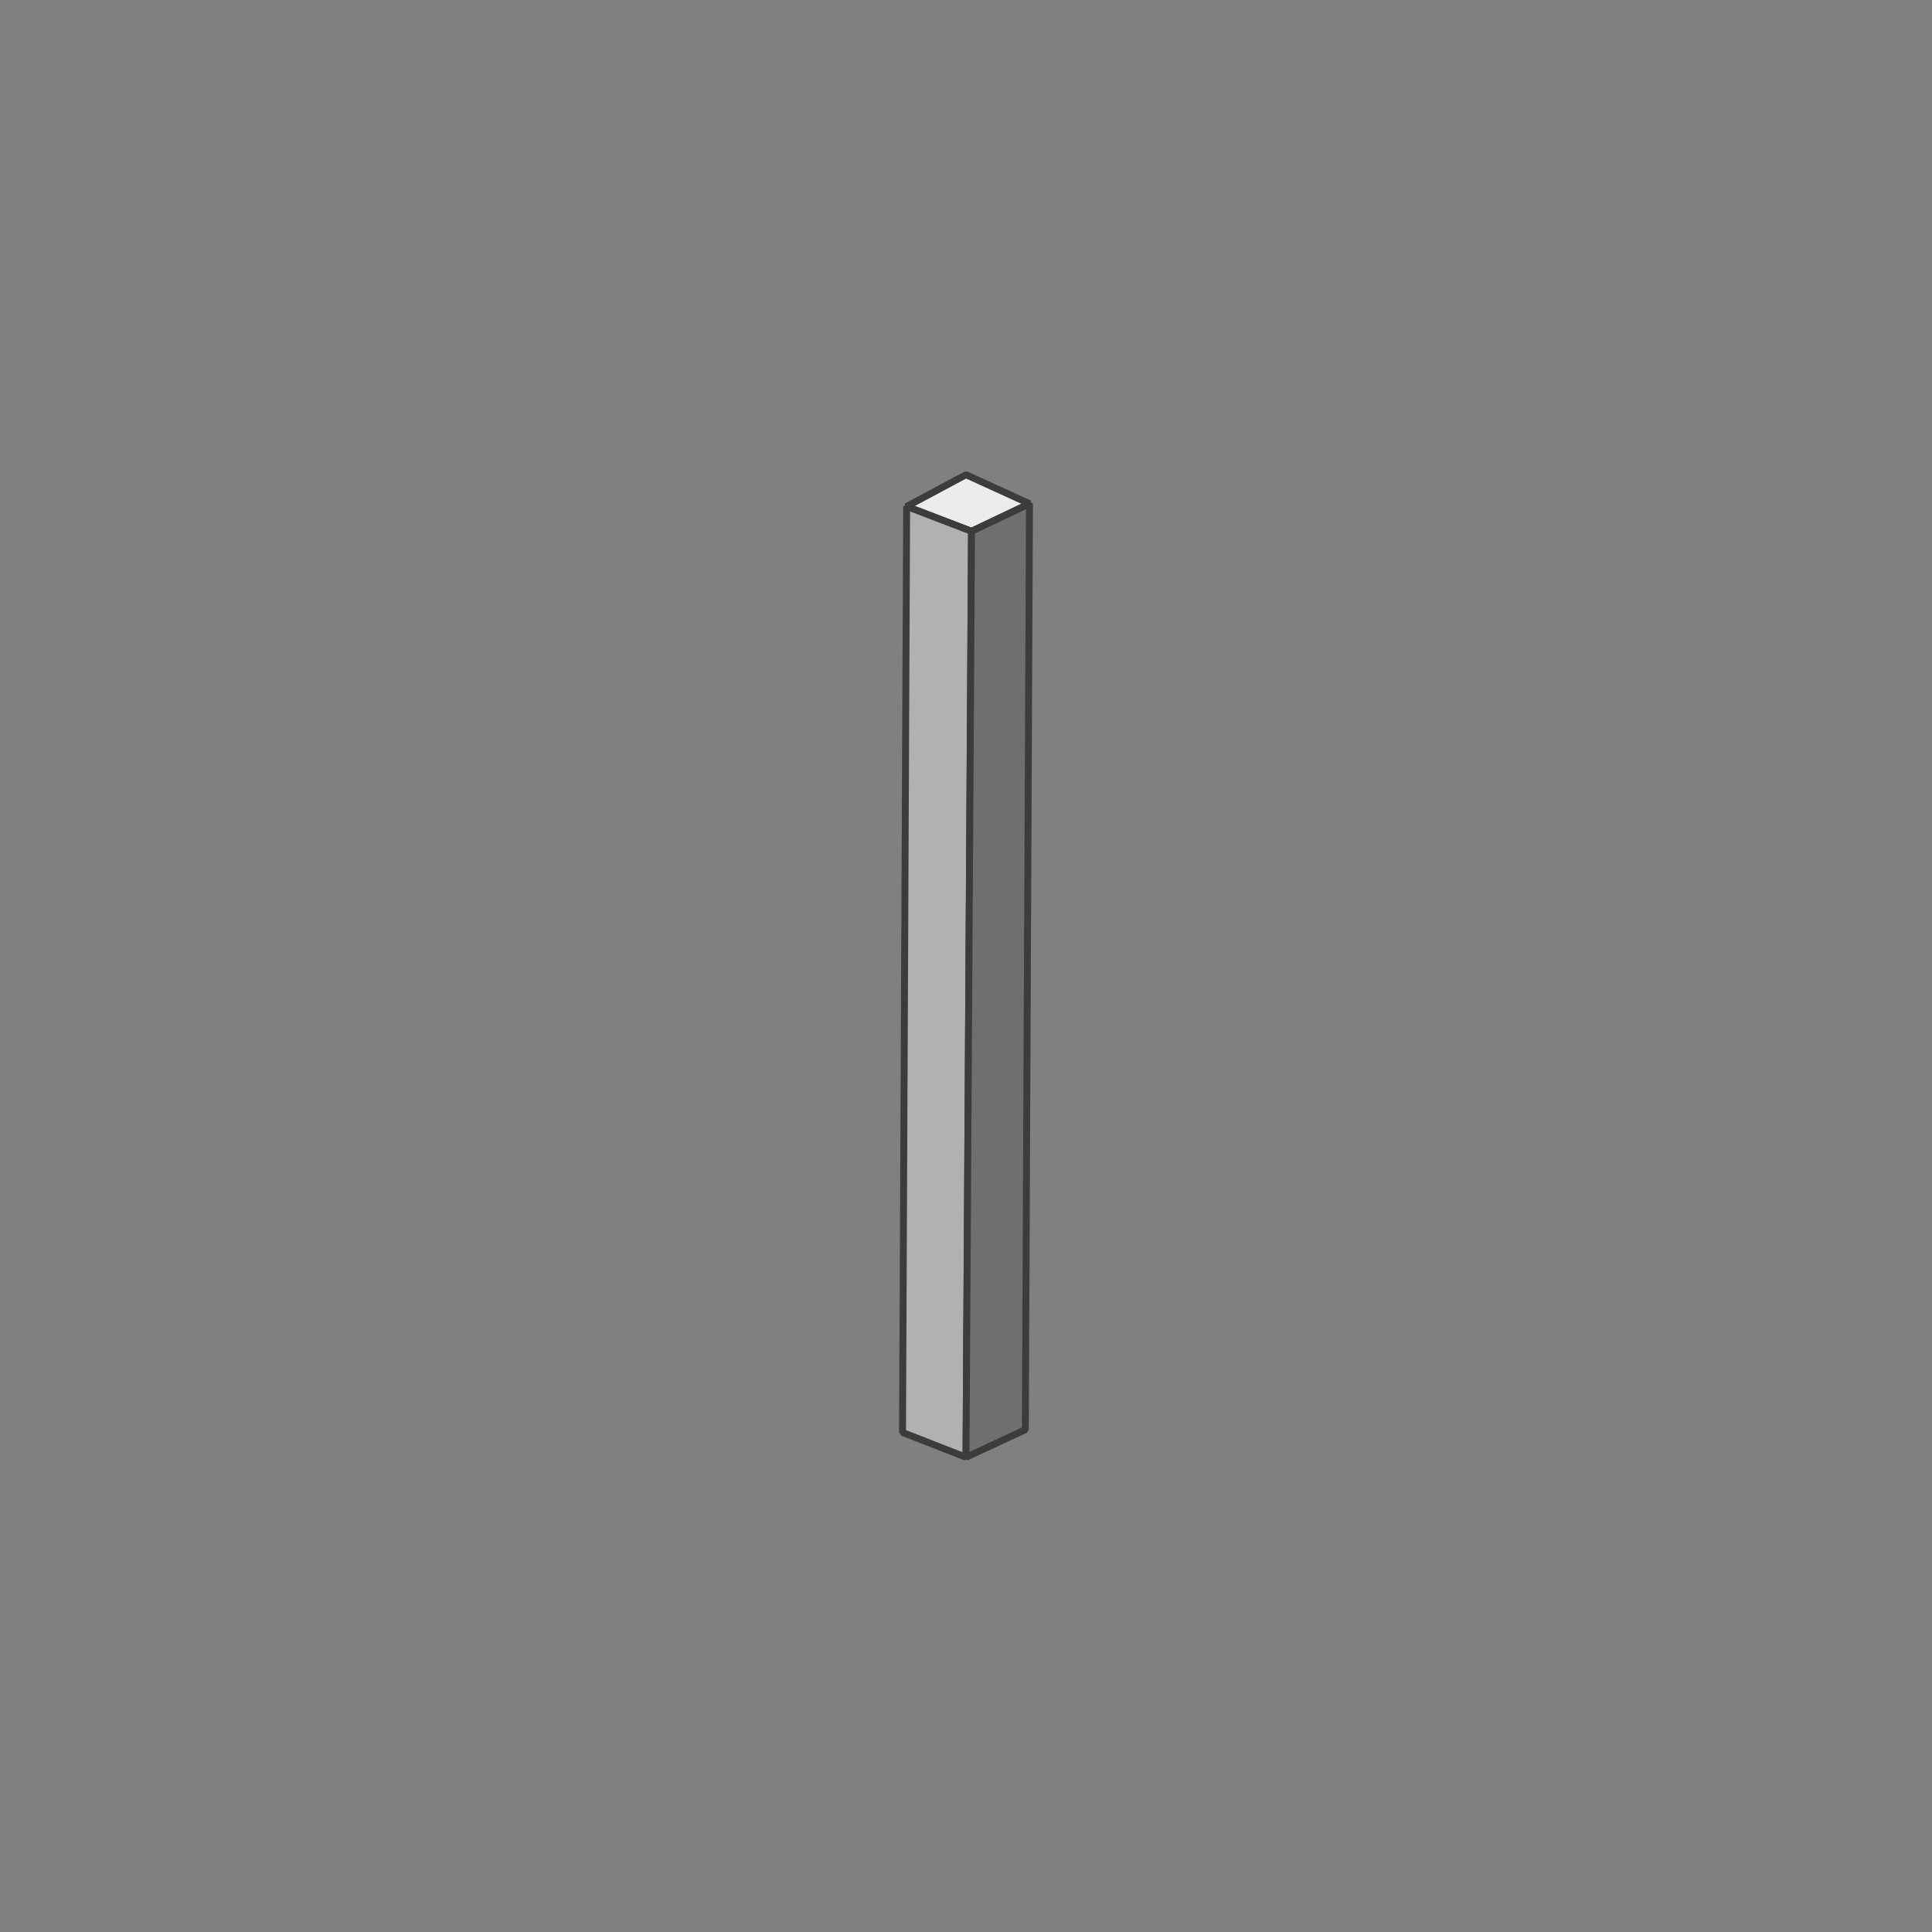 <?xml version="1.0" encoding="utf-8"?>
<!-- Generator: Adobe Illustrator 19.0.0, SVG Export Plug-In . SVG Version: 6.00 Build 0)  -->
<svg version="1.1" id="Ebene_1" xmlns="http://www.w3.org/2000/svg" xmlns:xlink="http://www.w3.org/1999/xlink" x="0px" y="0px"
	 width="140px" height="140px" viewBox="-2429 2431 140 140" style="enable-background:new -2429 2431 140 140;"
	 xml:space="preserve">
<rect x="-2429" y="2431" width="140" height="140" fill="#808080" stroke="none"/>
<style type="text/css">
	.st0{fill:#ECECEC;stroke:#3C3C3B;stroke-width:0.5;stroke-miterlimit:1;}
	.st1{fill:#B1B1B1;stroke:#3C3C3B;stroke-width:0.5;stroke-miterlimit:1;}
	.st2{fill:#6F6F6E;stroke:#3C3C3B;stroke-width:0.5;stroke-miterlimit:1;}
</style>
<g>
	<polygon class="st0" points="-2359,2465.4 -2363.3,2467.7 -2358.6,2469.5 -2354.4,2467.5 	"/>
	<g>
		<polygon class="st1" points="-2358.6,2469.5 -2359,2536.6 -2363.6,2534.8 -2363.3,2467.7 		"/>
	</g>
	<g>
		<polygon class="st2" points="-2354.4,2467.5 -2354.7,2534.6 -2359,2536.6 -2358.6,2469.5 		"/>
	</g>
</g>
</svg>
